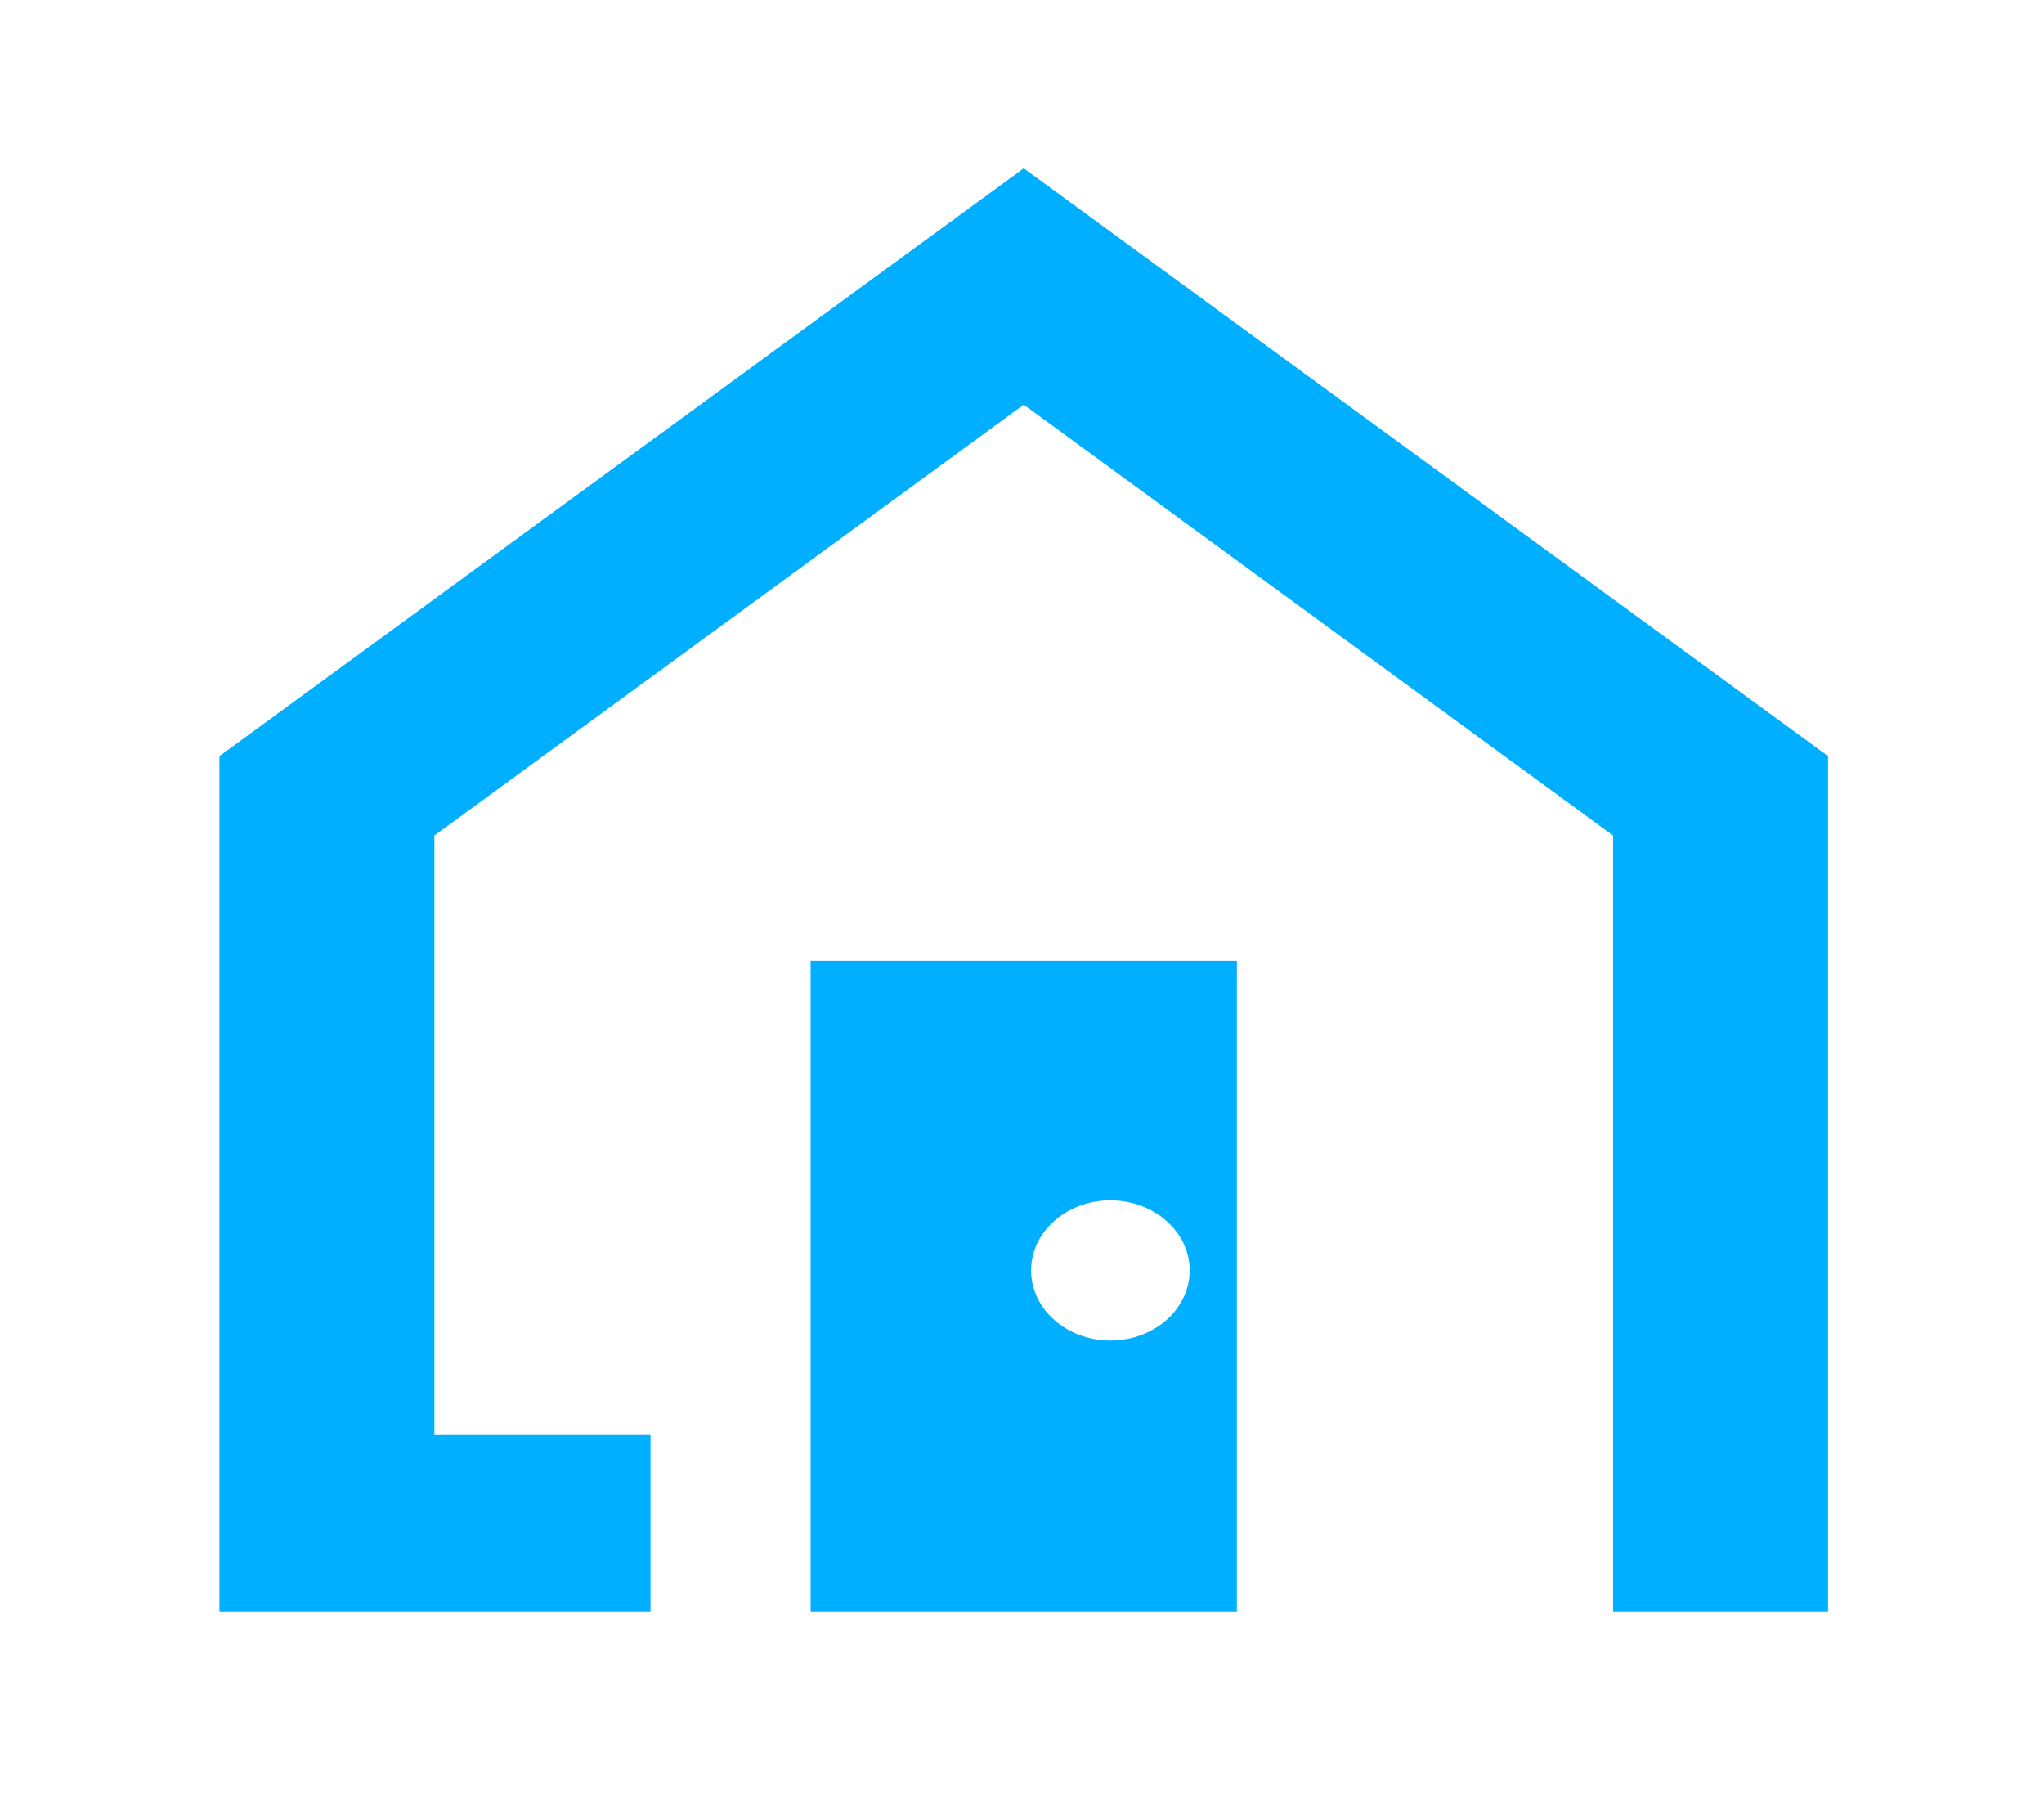 <?xml version="1.0" encoding="utf-8"?>
<!-- Generator: Adobe Illustrator 25.4.1, SVG Export Plug-In . SVG Version: 6.00 Build 0)  -->
<svg version="1.1" id="レイヤー_1" xmlns="http://www.w3.org/2000/svg" xmlns:xlink="http://www.w3.org/1999/xlink" x="0px"
	 y="0px" width="34px" height="30px" viewBox="0 0 34 30" style="enable-background:new 0 0 34 30;" xml:space="preserve">
<style type="text/css">
	.st0{fill:#00AFFF;}
</style>
<g>
	<polygon class="st0" points="17.029,2.799 3.65,12.575 3.65,26.802 10.821,26.802 10.821,23.864 7.226,23.864 7.226,13.895 
		17.029,6.73 26.832,13.895 26.832,23.864 26.832,26.802 30.408,26.802 30.408,12.575 	"/>
	<path class="st0" d="M13.484,26.802h7.09V15.978h-7.09V26.802z M18.47,19.963c0.728,0,1.319,0.522,1.319,1.165
		s-0.59,1.165-1.319,1.165c-0.728,0-1.319-0.522-1.319-1.165S17.741,19.963,18.47,19.963z"/>
</g>
</svg>
